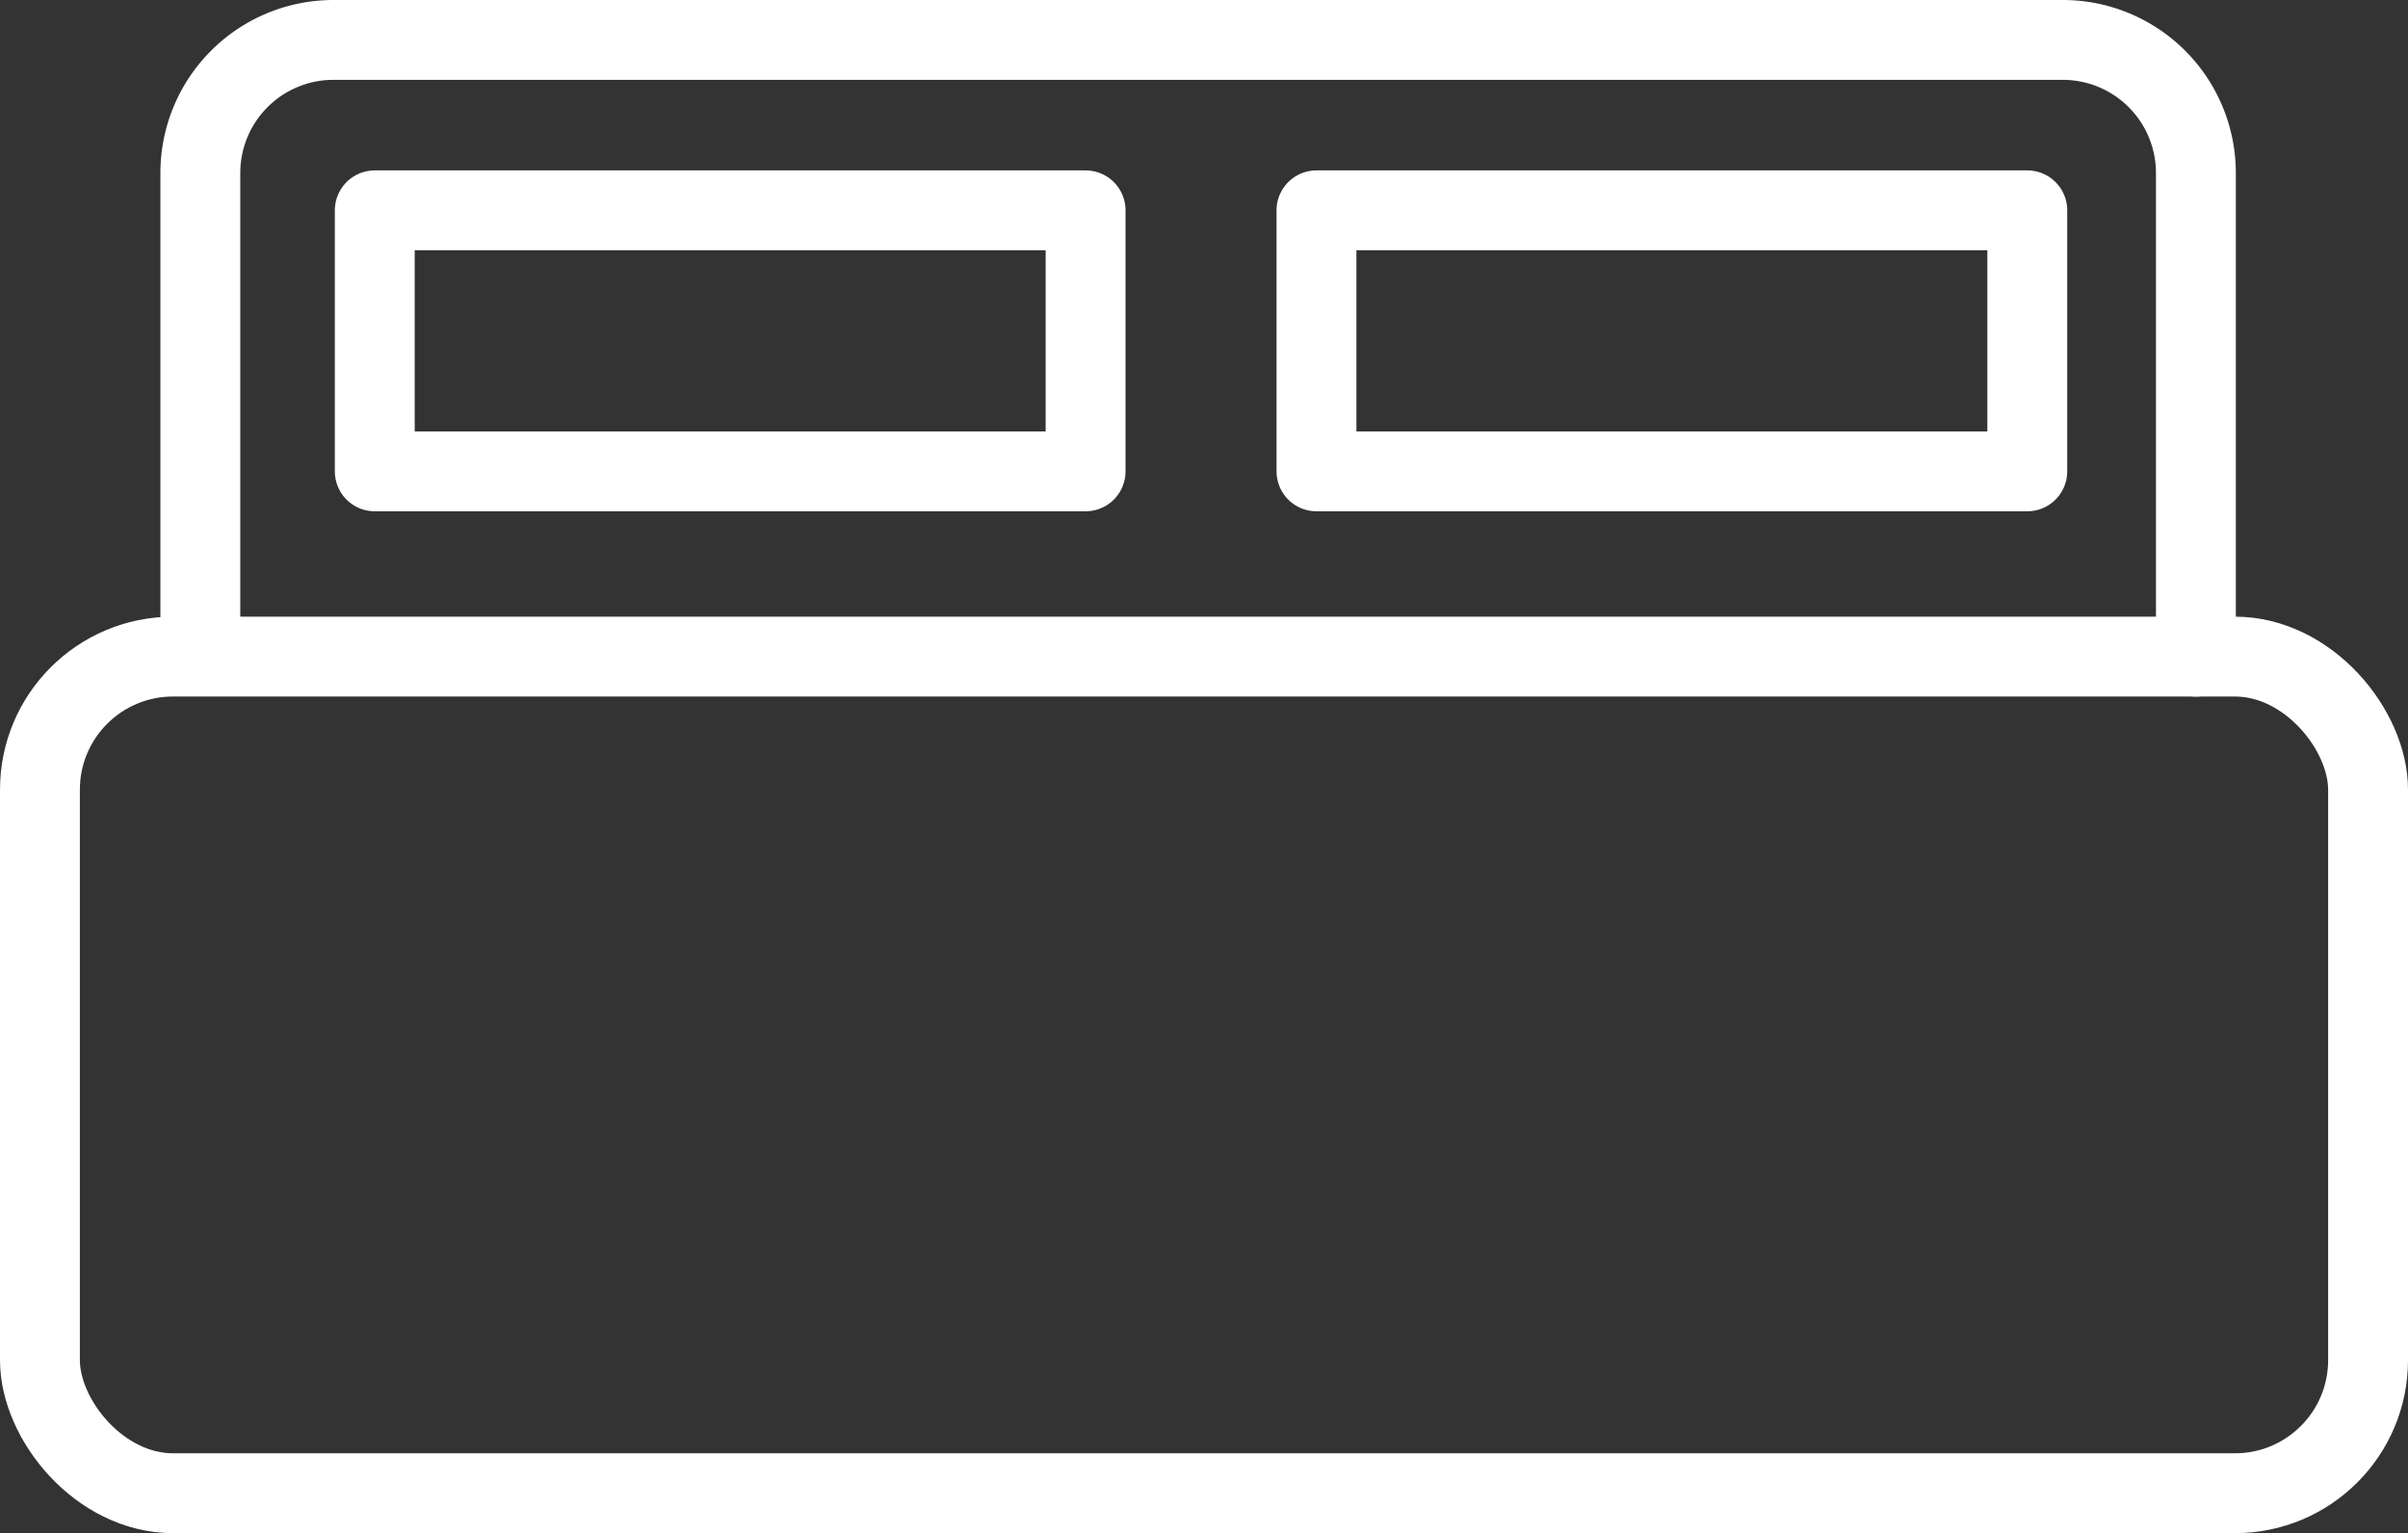 <svg xmlns="http://www.w3.org/2000/svg" width="90.447" height="57.602" viewBox="0 0 90.447 57.602"><rect x="0" y="0" width="90.447" height="57.602" fill="#333333" stroke="none"/><defs><clipPath id="a"><path fill="none" d="M0 0h90.447v57.602H0z" data-name="Rectangle 1966"/></clipPath></defs><g data-name="Groupe 3065"><g fill="none" stroke="#fff" stroke-linecap="round" stroke-linejoin="round" stroke-width="3" clip-path="url(#a)" data-name="Groupe 3064"><rect width="87.447" height="31.433" data-name="Rectangle 1963" rx="5" transform="translate(1.5 24.669)"/><path d="M7.525 23.931V6.5a5 5 0 0 1 5-5H77.48a5 5 0 0 1 5 5v18.169" data-name="Tracé 446531"/><path d="M14.077 7.902h26.699v9.808H14.077z" data-name="Rectangle 1964"/><path d="M49.448 7.902h26.699v9.808H49.448z" data-name="Rectangle 1965"/></g></g></svg>